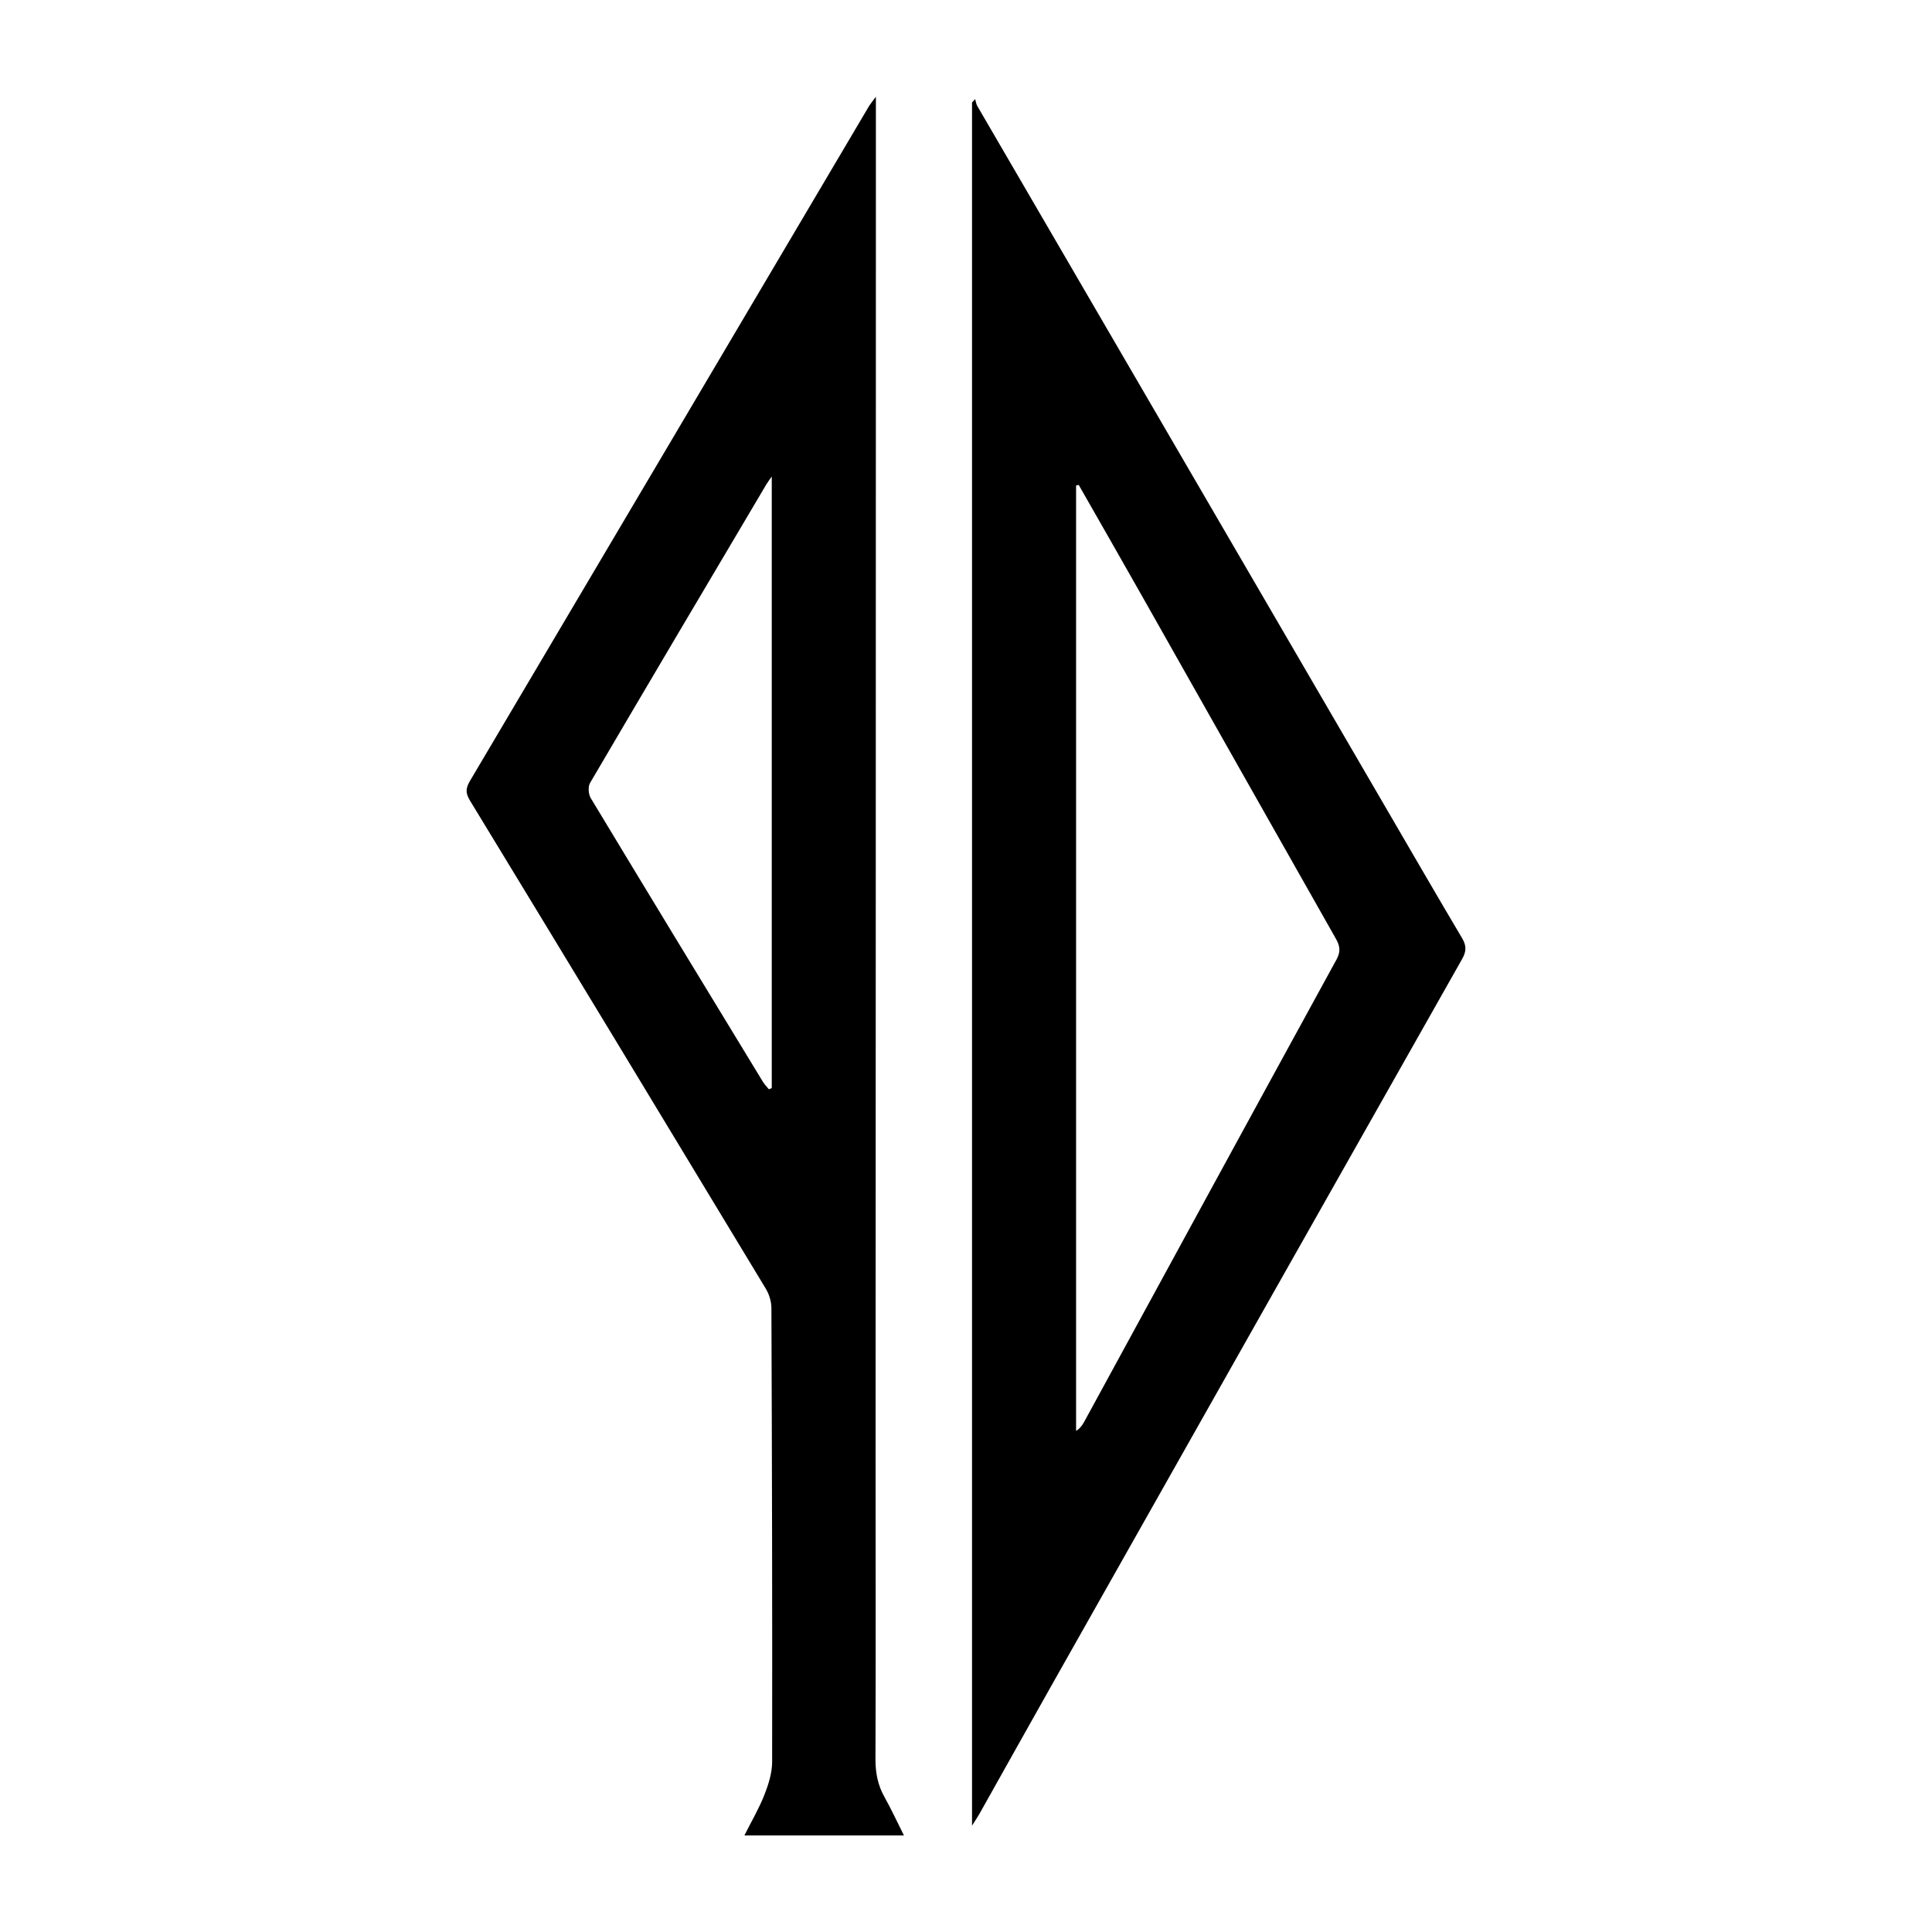 <?xml version="1.0" encoding="UTF-8"?><svg id="a" xmlns="http://www.w3.org/2000/svg" viewBox="0 0 500 500"><path d="M251.56,472.5V26.51l.82-.86c.17,.59,.23,1.24,.53,1.76,35.6,61.17,71.21,122.32,106.82,183.48,6.19,10.62,12.34,21.27,18.62,31.84,1.18,1.98,1.2,3.43,.03,5.49-35.39,62.5-70.71,125.05-106.03,187.59-6.31,11.17-12.55,22.37-18.84,33.55-.46,.81-.99,1.59-1.96,3.14Zm27.61-347l-.68,.15v244.67c1.07-.68,1.64-1.52,2.12-2.4,21.73-39.86,43.44-79.73,65.25-119.55,1.17-2.13,.93-3.56-.18-5.51-16.82-29.64-33.56-59.33-50.34-88.99-5.36-9.48-10.78-18.92-16.17-28.37Z"/><path d="M226.68,25c0,9.4,0,17.83,0,26.26,0,57.55-.02,115.09-.03,172.64-.01,51.34-.04,102.69-.05,154.03,0,25.78,.07,51.56-.03,77.34-.01,3.54,.6,6.71,2.33,9.79,1.75,3.13,3.25,6.39,5.04,9.95h-41.29c1.85-3.69,3.79-6.99,5.18-10.51,1.06-2.7,1.99-5.67,2-8.52,.06-39.15-.04-78.3-.19-117.44,0-1.69-.58-3.59-1.46-5.04-25.47-42.18-50.99-84.33-76.61-126.41-1.23-2.03-.96-3.28,.13-5.11,34.41-58.12,68.77-116.27,103.14-174.41,.36-.61,.84-1.16,1.85-2.55Zm-26.96,98.34c-.69,.99-1.07,1.48-1.39,2.02-15.24,25.74-30.49,51.46-45.62,77.26-.57,.97-.43,2.91,.17,3.92,14.78,24.51,29.66,48.96,44.55,73.41,.43,.71,1.04,1.31,1.56,1.96l.74-.32V123.34Z"/></svg>